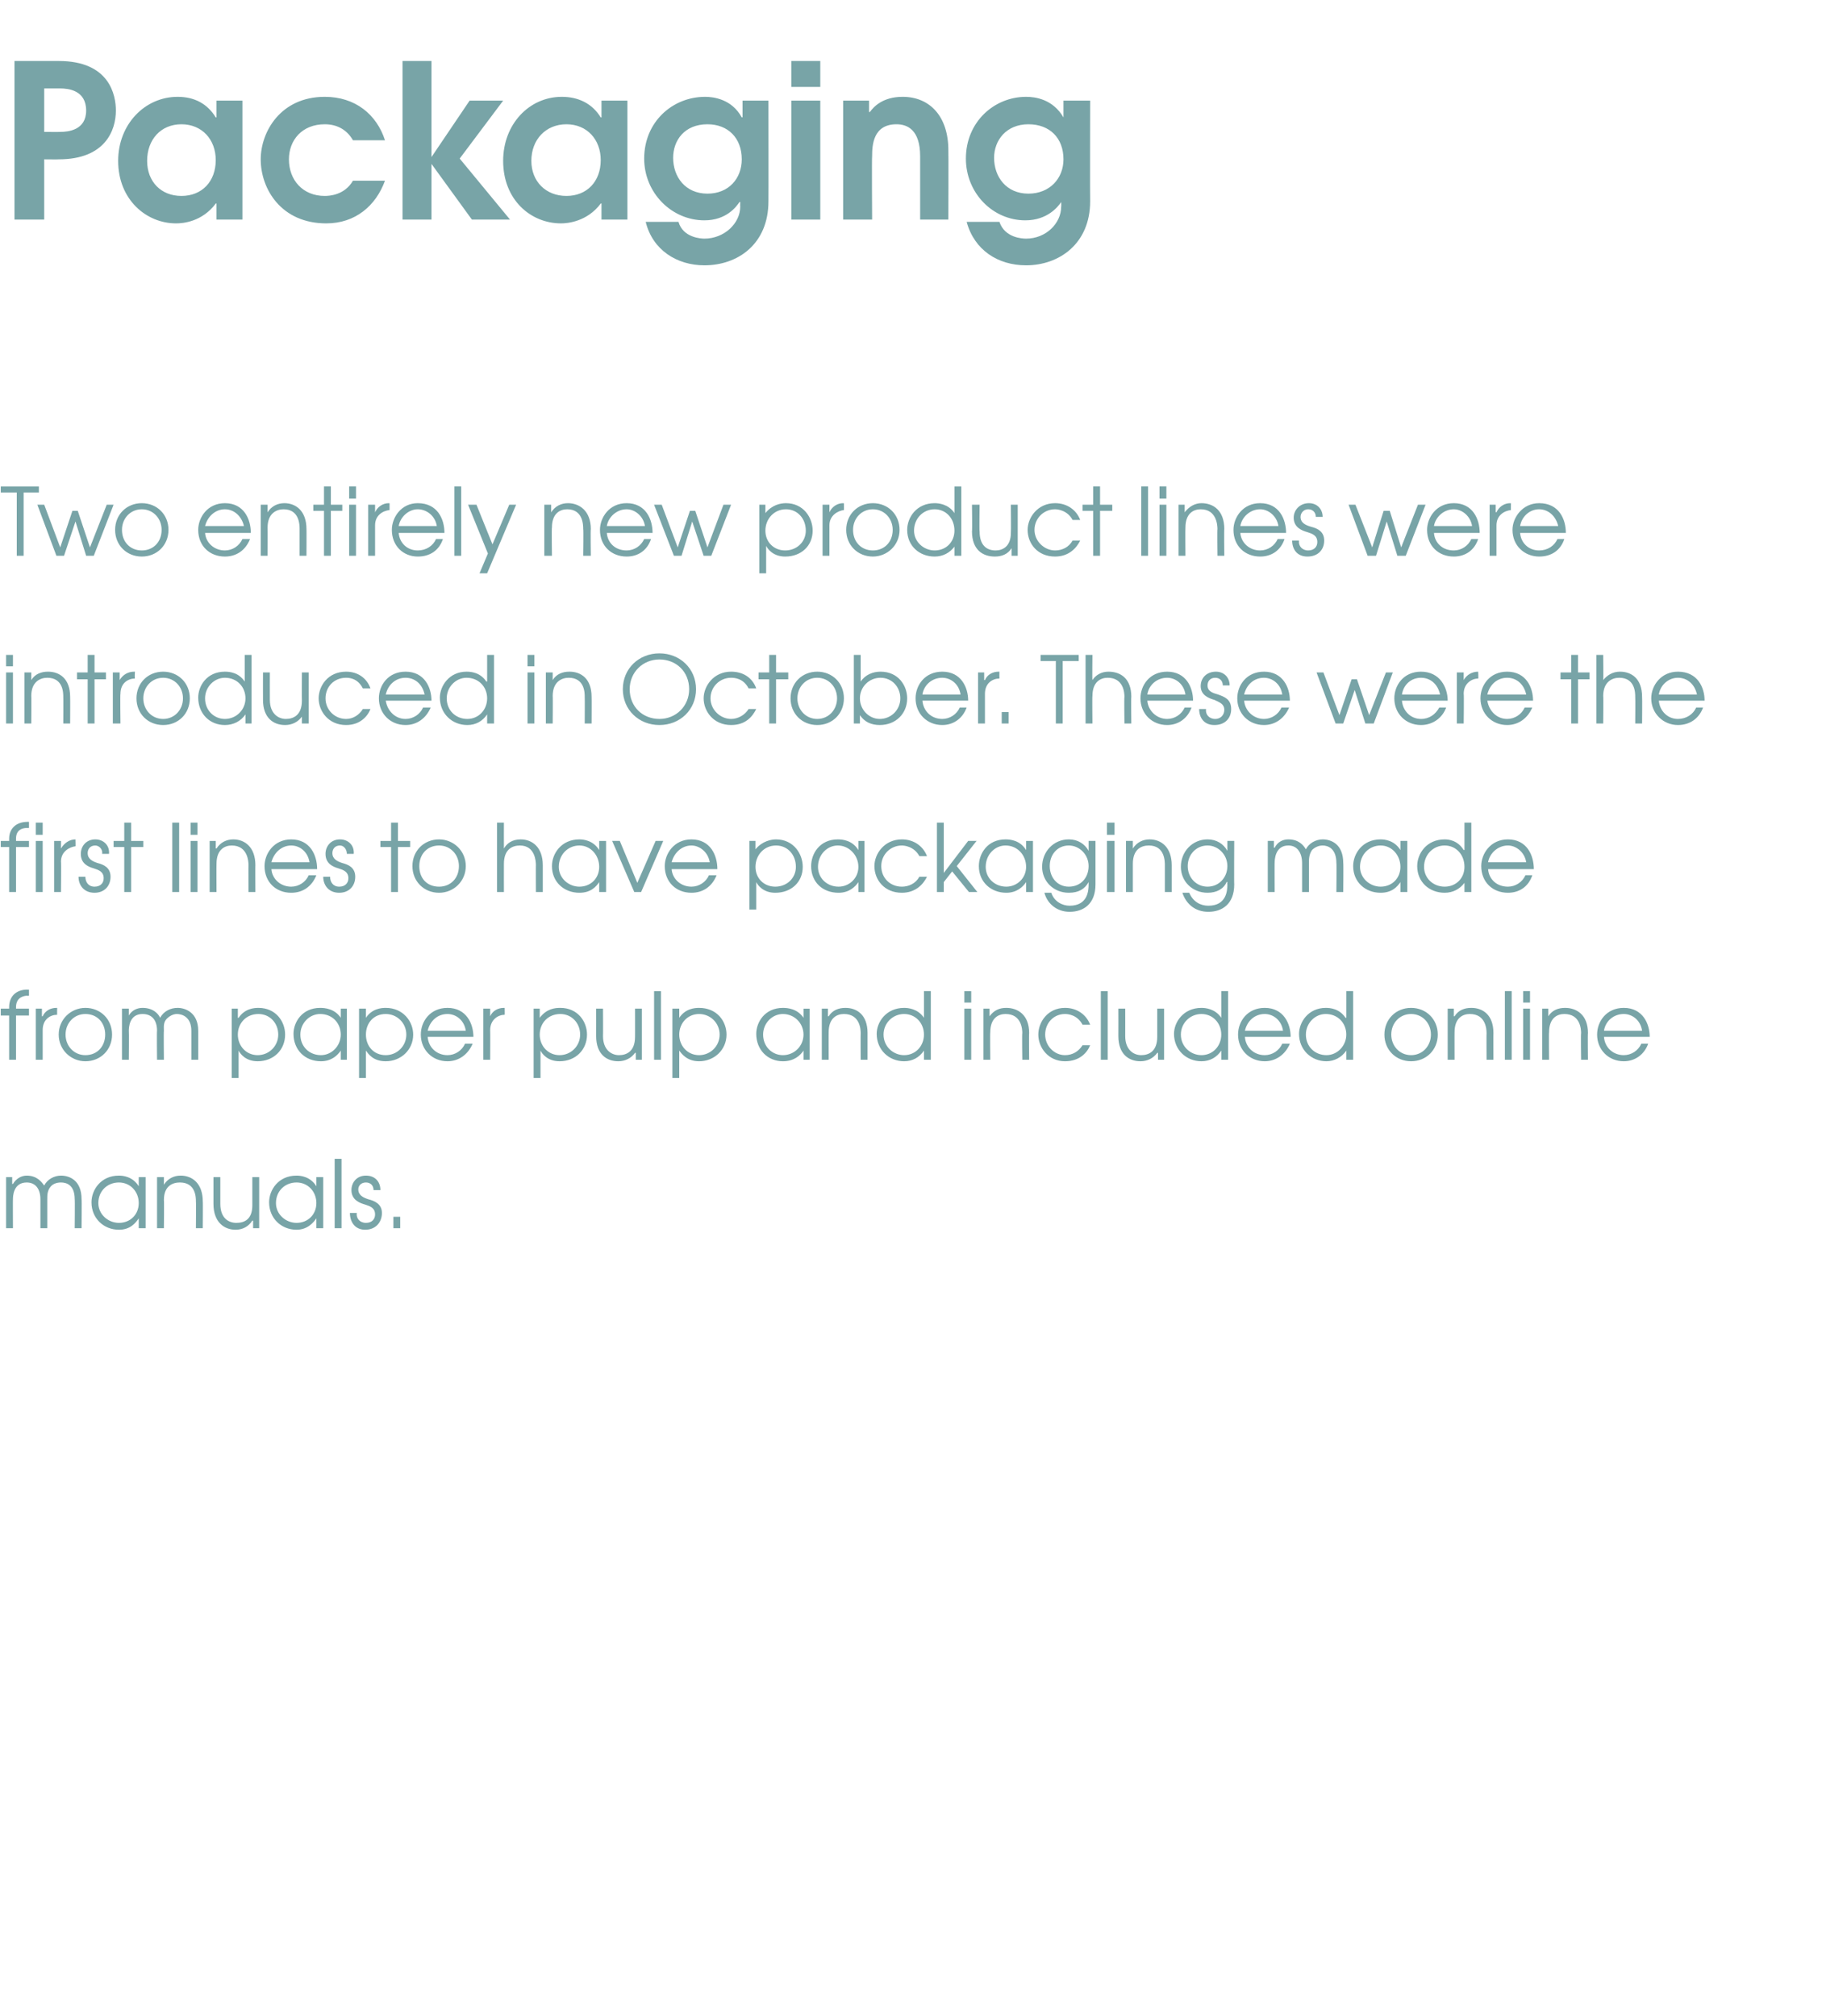 <?xml version="1.0" standalone="no"?><!DOCTYPE svg PUBLIC "-//W3C//DTD SVG 1.1//EN" "http://www.w3.org/Graphics/SVG/1.1/DTD/svg11.dtd"><svg xmlns="http://www.w3.org/2000/svg" version="1.1" width="239px" height="264.4px" viewBox="0 -8 239 264.4" style="top:-8px"><desc>Packaging Two entirely new product lines were introduced in October These were the first lines to have packaging ma</desc><defs/><g id="Polygon11641"><path d="m.8 146.4h.8v.9s.05-.04.1 0c.4-.7 1.1-1.1 1.8-1.1c1.4 0 2 .9 2.3 1.3c.4-.8 1.3-1.3 2.2-1.3c1.1 0 2.7.6 2.7 3.1c.04-.03 0 3.8 0 3.8h-.9s.04-3.84 0-3.8c0-1.9-1.1-2.2-1.8-2.2c-.6 0-1.1.2-1.4.6c-.4.5-.4 1.1-.4 1.6v3.8h-.9v-3.8c0-1.3-.6-2.2-1.8-2.2c-1.8 0-1.8 1.9-1.8 2.2c-.02-.04 0 3.8 0 3.8h-.9v-6.7zm18.3 6.7h-.9v-1.3s.01.05 0 0c-.4.6-1.1 1.5-2.6 1.5c-2 0-3.6-1.5-3.6-3.6c0-1.6 1.2-3.5 3.6-3.5c.5 0 1.8.1 2.6 1.4c.01-.04 0 0 0 0v-1.2h.9v6.7zm-6.2-3.3c0 1.5 1.3 2.6 2.7 2.6c1.5 0 2.6-1.1 2.6-2.6c0-1.5-1.1-2.7-2.6-2.7c-1.5 0-2.7 1.1-2.7 2.7zm7.7-3.4h.9v1s.01-.04 0 0c.5-.8 1.3-1.2 2.2-1.2c1.5 0 2.9 1 2.9 3.4c.03-.03 0 3.5 0 3.5h-.9s.03-3.53 0-3.5c0-.5 0-2.5-2.1-2.5c-.9 0-2.1.4-2.1 2.3c.04.02 0 3.7 0 3.7h-.9v-6.7zm13.4 6.7h-.8v-1s-.07.03-.1 0c-.5.8-1.3 1.2-2.2 1.2c-1.5 0-2.9-1-2.9-3.4v-3.5h.9v3.5c0 1.9 1.1 2.5 2.1 2.5c1 0 2.1-.4 2.1-2.3v-3.7h.9v6.7zm8.4 0h-.9v-1.3s0 .05 0 0c-.4.6-1.2 1.5-2.6 1.5c-2 0-3.6-1.5-3.6-3.6c0-1.6 1.2-3.5 3.6-3.5c.5 0 1.8.1 2.6 1.4c0-.04 0 0 0 0v-1.2h.9v6.7zm-6.2-3.3c0 1.5 1.3 2.6 2.7 2.6c1.5 0 2.6-1.1 2.6-2.6c0-1.5-1.1-2.7-2.6-2.7c-1.5 0-2.7 1.1-2.7 2.7zm7.7-5.8h.9v9.1h-.9V144zm2.9 7.1c-.1.7.4 1.3 1.2 1.3c.8 0 1.2-.5 1.2-1.1c0-.9-.7-1.1-1.3-1.3c-.7-.2-1.8-.6-1.8-1.9c0-1 .7-1.9 1.9-1.9c1.2 0 1.9.8 1.9 1.9h-.9c0-.6-.4-1-1-1c-.6 0-1 .4-1 .9c0 .8.7 1.1 1.3 1.3c.8.2 1.8.6 1.8 1.8c0 1.2-.8 2.2-2.2 2.2c-1.4 0-2-1.1-2-2.2h.9zm4.8.5h.9v1.5h-.9v-1.5z" stroke="none" fill="#78a4a7"/></g><g id="Polygon11640"><path d="m1.2 125.2H.1v-.9h1.1v-.2c0-1.4.9-2.3 2.4-2.3c-.02.03.2 0 .2 0v.8s-.22.05-.2 0c-.3 0-1.5.1-1.5 1.5v.2h1.7v.9H2.1v5.8h-.9v-5.8zm3.5-.9h.8v1h.1c.3-.7 1-1.1 1.8-1.1h.1s-.02.9 0 .9c-.9 0-1.9.6-1.9 2v3.9h-.9v-6.7zm10 3.4c0 2-1.5 3.5-3.5 3.5c-1.9 0-3.5-1.5-3.5-3.5c0-2 1.6-3.5 3.5-3.5c2 0 3.5 1.5 3.5 3.5zm-6.1 0c0 1.5 1.1 2.7 2.6 2.7c1.6 0 2.6-1.2 2.6-2.7c0-1.5-1-2.7-2.6-2.7c-1.5 0-2.6 1.2-2.6 2.7zm7.4-3.4h.9v.9s.01.01 0 0c.4-.7 1.1-1 1.8-1c1.4 0 2.1.8 2.3 1.3c.5-.9 1.4-1.3 2.3-1.3c1 0 2.7.6 2.7 3v3.8h-.9v-3.8c0-1.8-1.2-2.2-1.9-2.2c-.5 0-1 .3-1.3.6c-.5.5-.4 1.1-.4 1.6c-.04.01 0 3.8 0 3.8h-.9s-.04-3.79 0-3.8c0-1.3-.6-2.2-1.9-2.2c-1.8 0-1.8 1.9-1.8 2.2c.03.01 0 3.8 0 3.8h-.9v-6.7zm14.4 0h.8v1.2h.1c.8-1.2 2-1.3 2.6-1.3c2.3 0 3.5 1.8 3.5 3.5c0 2-1.5 3.5-3.6 3.5c-1.6 0-2.3-1-2.5-1.4c0-.01 0 0 0 0v3.6h-.9v-9.1zm.8 3.4c0 1.5 1.1 2.7 2.6 2.7c1.5 0 2.7-1.2 2.7-2.7c0-1.5-1.1-2.7-2.6-2.7c-1.6 0-2.7 1.2-2.7 2.7zm14.3 3.3h-.8v-1.2s-.03-.01 0 0c-.4.6-1.2 1.4-2.6 1.4c-2.1 0-3.6-1.5-3.6-3.6c0-1.5 1.1-3.4 3.5-3.4c.6 0 1.9.1 2.7 1.3c-.03.01 0 0 0 0v-1.2h.8v6.7zm-6.1-3.3c0 1.6 1.2 2.7 2.7 2.7c1.4 0 2.6-1.2 2.6-2.7c0-1.5-1.1-2.7-2.7-2.7c-1.4 0-2.6 1.2-2.6 2.7zm7.7-3.4h.9v1.2s-.03-.01 0 0c.8-1.2 2-1.3 2.6-1.3c2.3 0 3.6 1.8 3.6 3.5c0 2-1.6 3.5-3.6 3.5c-1.7 0-2.3-1-2.6-1.4c.02-.01 0 0 0 0v3.6h-.9v-9.1zm.9 3.4c0 1.5 1 2.7 2.6 2.7c1.5 0 2.7-1.2 2.7-2.7c0-1.5-1.2-2.7-2.7-2.7c-1.6 0-2.6 1.2-2.6 2.7zm8.1.3c.1 1.4 1.2 2.4 2.6 2.4c1 0 1.9-.6 2.3-1.5h1c-.6 1.4-1.8 2.3-3.3 2.3c-2 0-3.5-1.5-3.5-3.5c0-1.7 1.2-3.5 3.5-3.5c2.5 0 3.4 2.1 3.4 3.8h-6zm5-.8c-.2-1.4-1.3-2.2-2.4-2.2c-1.3 0-2.3.9-2.6 2.2h5zm2.3-2.9h.9v1s-.01.01 0 0c.3-.7 1-1.1 1.8-1.1h.1s.02.9 0 .9c-.8 0-1.9.6-1.9 2c.02-.03 0 3.9 0 3.9h-.9v-6.7zm6.6 0h.8v1.2s.04-.01 0 0c.9-1.2 2-1.3 2.7-1.3c2.3 0 3.5 1.8 3.5 3.5c0 2-1.5 3.5-3.6 3.5c-1.6 0-2.3-1-2.5-1.4c-.02-.01 0 0 0 0v3.6h-.9v-9.1zm.8 3.4c0 1.5 1.1 2.7 2.6 2.7c1.5 0 2.7-1.2 2.7-2.7c0-1.5-1.1-2.7-2.6-2.7c-1.6 0-2.7 1.2-2.7 2.7zm13.4 3.3h-.8v-.9s-.07-.02-.1 0c-.5.7-1.3 1.1-2.2 1.1c-1.5 0-2.9-.9-2.9-3.3c.01-.03 0-3.6 0-3.6h.9s.02 3.57 0 3.6c0 1.8 1.1 2.5 2.1 2.5c1 0 2.1-.5 2.1-2.4c.01.02 0-3.7 0-3.7h.9v6.7zm1.6-9h.9v9h-.9v-9zm2.4 2.3h.9v1.2s-.01-.01 0 0c.8-1.2 2-1.3 2.6-1.3c2.4 0 3.6 1.8 3.6 3.5c0 2-1.6 3.5-3.6 3.5c-1.6 0-2.3-1-2.6-1.4c.04-.01 0 0 0 0v3.6h-.9v-9.1zm.9 3.4c0 1.5 1.1 2.7 2.6 2.7c1.5 0 2.7-1.2 2.7-2.7c0-1.5-1.2-2.7-2.7-2.7c-1.5 0-2.6 1.2-2.6 2.7zm17.1 3.3h-.8v-1.2s-.04-.01 0 0c-.4.6-1.2 1.4-2.7 1.4c-2 0-3.5-1.5-3.5-3.6c0-1.5 1.1-3.4 3.5-3.4c.6 0 1.9.1 2.7 1.3c-.04.01 0 0 0 0v-1.2h.8v6.7zm-6.1-3.3c0 1.6 1.2 2.7 2.6 2.7c1.5 0 2.7-1.2 2.7-2.7c0-1.5-1.2-2.7-2.7-2.7c-1.4 0-2.6 1.2-2.6 2.7zm7.7-3.4h.8v1h.1c.5-.8 1.3-1.1 2.2-1.1c1.5 0 2.9.9 2.9 3.3v3.5h-.9s-.02-3.49 0-3.5c0-.5-.1-2.5-2.2-2.5c-.9 0-2 .5-2 2.4c-.01-.03 0 3.6 0 3.6h-.9v-6.7zm14.3 6.7h-.9v-1.2s.03.02 0 0c-.6.9-1.5 1.4-2.6 1.4c-2 0-3.6-1.5-3.6-3.6c0-1.5 1.2-3.4 3.6-3.4c.5 0 1.8.1 2.6 1.3c-.02 0 0 0 0 0V122h.9v9zm-6.2-3.3c0 1.6 1.3 2.7 2.7 2.7c1.5 0 2.6-1.2 2.6-2.7c0-1.5-1.1-2.7-2.6-2.7c-1.5 0-2.7 1.2-2.7 2.7zm10.6-3.4h.9v6.7h-.9v-6.7zm0-2.3h.9v1.5h-.9V122zm2.5 2.3h.8v1s.04.01 0 0c.6-.8 1.3-1.1 2.2-1.1c1.5 0 3 .9 3 3.3c-.04.01 0 3.5 0 3.5h-.9s-.05-3.49 0-3.5c0-.5-.1-2.5-2.2-2.5c-.9 0-2 .5-2 2.4c-.04-.03 0 3.6 0 3.6h-.9v-6.7zm14 4.8c-.4 1-1.4 2.1-3.3 2.1c-2.2 0-3.5-1.8-3.5-3.5c0-1.6 1.2-3.5 3.5-3.5c1.6 0 2.8.9 3.3 2.2h-1c-.7-1.3-1.9-1.4-2.3-1.4c-1.5 0-2.6 1.2-2.6 2.7c0 1.5 1.2 2.7 2.6 2.7c1 0 1.8-.5 2.3-1.3h1zm1.4-7.1h.9v9h-.9v-9zm8.3 9h-.8v-.9s-.07-.02-.1 0c-.5.7-1.3 1.1-2.2 1.1c-1.5 0-2.9-.9-2.9-3.3c.01-.03 0-3.6 0-3.6h.9s.01 3.57 0 3.6c0 1.8 1.1 2.5 2.1 2.5c1 0 2.1-.5 2.1-2.4v-3.7h.9v6.7zm8.4 0h-.9v-1.2s.02.02 0 0c-.6.9-1.5 1.4-2.6 1.4c-2 0-3.6-1.5-3.6-3.6c0-1.5 1.2-3.4 3.6-3.4c.5 0 1.8.1 2.6 1.3c-.03 0 0 0 0 0V122h.9v9zm-6.2-3.3c0 1.6 1.3 2.7 2.7 2.7c1.5 0 2.6-1.2 2.6-2.7c0-1.5-1.1-2.7-2.6-2.7c-1.5 0-2.7 1.2-2.7 2.7zm8.4.3c.1 1.4 1.2 2.4 2.6 2.4c1 0 1.9-.6 2.3-1.5h1c-.6 1.4-1.8 2.3-3.3 2.3c-2 0-3.5-1.5-3.5-3.5c0-1.7 1.2-3.5 3.5-3.5c2.5 0 3.4 2.1 3.4 3.8h-6zm5-.8c-.2-1.4-1.3-2.2-2.4-2.2c-1.3 0-2.3.9-2.6 2.2h5zm9.2 3.8h-.9v-1.2s-.02.02 0 0c-.6.9-1.6 1.4-2.6 1.4c-2 0-3.6-1.5-3.6-3.6c0-1.5 1.2-3.4 3.5-3.4c.6 0 1.8.1 2.6 1.3h.1V122h.9v9zm-6.2-3.3c0 1.6 1.2 2.7 2.7 2.7c1.4 0 2.6-1.2 2.6-2.7c0-1.5-1.1-2.7-2.7-2.7c-1.4 0-2.6 1.2-2.6 2.7zm17.3 0c0 2-1.5 3.5-3.5 3.5c-2 0-3.5-1.5-3.5-3.5c0-2 1.5-3.5 3.5-3.5c2 0 3.5 1.5 3.5 3.5zm-6.1 0c0 1.5 1.1 2.7 2.6 2.7c1.5 0 2.6-1.2 2.6-2.7c0-1.5-1.1-2.7-2.6-2.7c-1.5 0-2.6 1.2-2.6 2.7zm7.4-3.4h.8v1h.1c.5-.8 1.3-1.1 2.2-1.1c1.5 0 2.9.9 2.9 3.3c-.02.01 0 3.5 0 3.5h-.9s-.02-3.49 0-3.5c0-.5-.1-2.5-2.2-2.5c-.9 0-2 .5-2 2.4c-.01-.03 0 3.6 0 3.6h-.9v-6.7zm7.5-2.3h.9v9h-.9v-9zm2.4 2.3h.9v6.7h-.9v-6.7zm0-2.3h.9v1.5h-.9V122zm2.5 2.3h.8v1s.03.01 0 0c.5-.8 1.3-1.1 2.2-1.1c1.5 0 3 .9 3 3.3c-.04.01 0 3.5 0 3.5h-.9s-.05-3.49 0-3.5c0-.5-.1-2.5-2.2-2.5c-.9 0-2 .5-2 2.4c-.04-.03 0 3.6 0 3.6h-.9v-6.7zm8.1 3.7c.1 1.4 1.2 2.4 2.6 2.4c1 0 1.9-.6 2.3-1.5h.9c-.5 1.4-1.7 2.3-3.2 2.3c-2 0-3.5-1.5-3.5-3.5c0-1.7 1.2-3.5 3.5-3.5c2.5 0 3.4 2.1 3.4 3.8h-6zm5-.8c-.2-1.4-1.3-2.2-2.4-2.2c-1.3 0-2.4.9-2.6 2.2h5z" stroke="none" fill="#78a4a7"/></g><g id="Polygon11639"><path d="m1.2 103.1H.1v-.8h1.1v-.3c0-1.3.9-2.2 2.4-2.2c-.02-.02.2 0 .2 0v.8h-.2c-.3 0-1.5 0-1.5 1.4v.3h1.7v.8H2.1v5.9h-.9v-5.9zm3.5-.8h.9v6.7h-.9v-6.7zm0-2.4h.9v1.6h-.9v-1.6zm2.4 2.4h.9v1s.01-.04 0 0c.4-.7 1.1-1.2 1.9-1.2c-.04.04 0 0 0 0c0 0 .03.95 0 .9c-.8.1-1.9.7-1.9 2c.04.02 0 4 0 4h-.9v-6.7zm4.1 4.7c0 .7.4 1.3 1.2 1.3c.8 0 1.2-.5 1.2-1.1c0-.9-.7-1.1-1.3-1.3c-.7-.2-1.7-.6-1.7-1.9c0-1 .7-1.9 1.9-1.9c1.1 0 1.9.8 1.8 1.9h-.9c.1-.6-.4-1.1-.9-1.1c-.7 0-1 .5-1 1c0 .8.7 1.1 1.3 1.3c.8.2 1.7.6 1.7 1.8c0 1.2-.8 2.1-2.1 2.1c-1.4 0-2.1-1-2.1-2.1h.9zm5.1-3.9h-1.4v-.8h1.4v-2.4h.9v2.4h1.6v.8h-1.6v5.9h-.9v-5.9zm6.3-3.2h.9v9.1h-.9v-9.1zm2.4 2.4h.9v6.7h-.9v-6.7zm0-2.4h.9v1.6h-.9v-1.6zm2.5 2.4h.8v1s.06-.04.1 0c.5-.8 1.3-1.2 2.2-1.2c1.5 0 2.9 1 2.9 3.4c-.02-.04 0 3.5 0 3.5h-.9s-.02-3.54 0-3.5c0-.5-.1-2.6-2.2-2.6c-.9 0-2 .5-2 2.4c-.02.01 0 3.7 0 3.7h-.9v-6.7zm8.1 3.7c.1 1.3 1.2 2.3 2.6 2.3c1 0 1.9-.6 2.3-1.5h1c-.6 1.5-1.8 2.3-3.3 2.3c-2 0-3.5-1.4-3.5-3.5c0-1.6 1.2-3.5 3.5-3.5c2.5 0 3.4 2.1 3.4 3.9h-6zm5-.9c-.2-1.3-1.2-2.2-2.4-2.2c-1.3 0-2.3 1-2.6 2.2h5zm2.7 1.9c0 .7.4 1.3 1.2 1.3c.8 0 1.2-.5 1.2-1.1c0-.9-.7-1.1-1.3-1.3c-.7-.2-1.7-.6-1.7-1.9c0-1 .7-1.9 1.9-1.9c1.1 0 1.9.8 1.8 1.9h-.9c0-.6-.4-1.1-.9-1.1c-.7 0-1 .5-1 1c0 .8.7 1.1 1.3 1.3c.8.2 1.7.6 1.7 1.8c0 1.2-.8 2.1-2.1 2.1c-1.4 0-2.1-1-2.1-2.1h.9zm8-3.9h-1.4v-.8h1.4v-2.4h.9v2.4h1.6v.8h-1.6v5.9h-.9v-5.9zm9.8 2.5c0 2-1.6 3.5-3.5 3.5c-2 0-3.5-1.5-3.5-3.5c0-2 1.5-3.5 3.5-3.5c1.9 0 3.5 1.5 3.5 3.5zm-6.1 0c0 1.6 1 2.7 2.6 2.7c1.5 0 2.6-1.1 2.6-2.7c0-1.5-1.1-2.7-2.6-2.7c-1.6 0-2.6 1.2-2.6 2.7zm10.2-5.7h.9s-.01 3.36 0 3.4c.4-.7 1.1-1.2 2.2-1.2c1.5 0 2.9 1 2.9 3.4v3.5h-.9s-.02-3.54 0-3.5c0-.5-.1-2.6-2.1-2.6c-1 0-2.1.5-2.1 2.4c-.01.01 0 3.7 0 3.7h-.9v-9.1zm14.3 9.1h-.9v-1.3s0 .04 0 0c-.4.6-1.1 1.4-2.6 1.4c-2 0-3.6-1.4-3.6-3.5c0-1.6 1.2-3.5 3.6-3.5c.5 0 1.8.1 2.6 1.4c0-.05 0 0 0 0v-1.2h.9v6.7zm-6.2-3.3c0 1.5 1.3 2.6 2.7 2.6c1.5 0 2.6-1.1 2.6-2.6c0-1.5-1.1-2.8-2.6-2.8c-1.5 0-2.7 1.2-2.7 2.8zm7-3.4h1l2.3 5.5l2.4-5.5h1l-2.9 6.7h-.9l-2.9-6.7zm7.8 3.7c.1 1.3 1.2 2.3 2.6 2.3c1 0 1.9-.6 2.3-1.5h1c-.6 1.5-1.8 2.3-3.3 2.3c-2 0-3.5-1.4-3.5-3.5c0-1.6 1.2-3.5 3.5-3.5c2.5 0 3.4 2.1 3.4 3.9h-6zm5-.9c-.2-1.3-1.3-2.2-2.4-2.2c-1.3 0-2.3 1-2.6 2.2h5zm5.2-2.8h.8v1.1s.05.04 0 0c.9-1.1 2.1-1.3 2.7-1.3c2.3 0 3.5 1.9 3.5 3.6c0 2-1.5 3.4-3.6 3.4c-1.6 0-2.3-1-2.5-1.4c0 .04 0 0 0 0v3.6h-.9v-9zm.8 3.4c0 1.5 1.1 2.6 2.6 2.6c1.5 0 2.7-1.1 2.7-2.6c0-1.6-1.1-2.8-2.6-2.8c-1.6 0-2.7 1.3-2.7 2.8zm14.3 3.3h-.8v-1.3s-.04.04 0 0c-.4.6-1.2 1.4-2.6 1.4c-2.1 0-3.6-1.4-3.6-3.5c0-1.6 1.1-3.5 3.5-3.5c.6 0 1.9.1 2.7 1.4c-.04-.05 0 0 0 0v-1.2h.8v6.7zm-6.1-3.3c0 1.5 1.2 2.6 2.7 2.6c1.4 0 2.6-1.1 2.6-2.6c0-1.5-1.2-2.8-2.7-2.8c-1.4 0-2.6 1.2-2.6 2.8zm14.3 1.3c-.5 1-1.5 2.1-3.3 2.1c-2.3 0-3.6-1.7-3.6-3.5c0-1.6 1.3-3.5 3.6-3.5c1.6 0 2.8.9 3.3 2.2h-1c-.7-1.3-2-1.4-2.3-1.4c-1.5 0-2.7 1.2-2.7 2.7c0 1.6 1.2 2.7 2.7 2.7c.9 0 1.8-.4 2.3-1.3h1zm1.3-7.1h.9v6.6l3.2-4.2h1.1l-2.6 3.3l2.7 3.4h-1.1l-2.2-2.7l-1.1 1.4v1.3h-.9v-9.1zm12.6 9.1h-.9v-1.3s-.02.04 0 0c-.4.6-1.2 1.4-2.6 1.4c-2 0-3.6-1.4-3.6-3.5c0-1.6 1.1-3.5 3.5-3.5c.6 0 1.9.1 2.7 1.4c-.02-.05 0 0 0 0v-1.2h.9v6.7zm-6.2-3.3c0 1.5 1.2 2.6 2.7 2.6c1.4 0 2.6-1.1 2.6-2.6c0-1.5-1.1-2.8-2.7-2.8c-1.4 0-2.6 1.2-2.6 2.8zm14.4 2.3c0 2.6-1.6 3.6-3.4 3.6c-1.6 0-2.9-1-3.3-2.5h.9c.4 1.2 1.5 1.7 2.4 1.7c2.4 0 2.5-2 2.5-2.8v-.3s-.03-.03 0 0c-.5.9-1.3 1.4-2.6 1.4c-2 0-3.5-1.5-3.5-3.4c0-2 1.5-3.6 3.5-3.6c1.2 0 2.1.6 2.6 1.5c.02-.01 0 0 0 0v-1.3h.9v5.7zm-6-2.4c0 1.5 1 2.7 2.5 2.7c1.6 0 2.6-1.2 2.6-2.7c0-1.5-1.2-2.7-2.6-2.7c-1.5 0-2.5 1.2-2.5 2.7zm7.5-3.3h1v6.7h-1v-6.7zm0-2.4h1v1.6h-1v-1.6zm2.5 2.4h.9v1s-.02-.04 0 0c.5-.8 1.3-1.2 2.2-1.2c1.5 0 2.9 1 2.9 3.4v3.5h-.9v-3.5c0-.5 0-2.6-2.1-2.6c-1 0-2.1.5-2.1 2.4v3.7h-.9v-6.7zm14.2 5.7c0 2.6-1.6 3.6-3.4 3.6c-1.7 0-2.9-1-3.4-2.5h.9c.5 1.2 1.5 1.7 2.5 1.7c2.4 0 2.5-2 2.5-2.8c-.03.04 0-.3 0-.3c0 0-.06-.03-.1 0c-.4.9-1.3 1.4-2.5 1.4c-2 0-3.5-1.5-3.5-3.4c0-2 1.5-3.6 3.5-3.6c1.2 0 2.1.6 2.6 1.5c-.01-.01 0 0 0 0v-1.3h.9s-.03 5.74 0 5.7zm-6.1-2.4c0 1.5 1.1 2.7 2.6 2.7c1.5 0 2.6-1.2 2.6-2.7c0-1.5-1.2-2.7-2.6-2.7c-1.5 0-2.6 1.2-2.6 2.7zm10.5-3.3h.8v.9s.05-.04.1 0c.4-.8 1.1-1.1 1.8-1.1c1.4 0 2 .8 2.3 1.3c.4-.8 1.3-1.3 2.2-1.3c1.1 0 2.7.6 2.7 3.1c.04-.03 0 3.8 0 3.8h-.9s.04-3.85 0-3.8c0-1.9-1.1-2.3-1.8-2.3c-.6 0-1.1.3-1.4.6c-.4.6-.4 1.2-.4 1.7v3.8h-.9v-3.8c0-1.3-.6-2.3-1.8-2.3c-1.8 0-1.8 2-1.8 2.3c-.02-.05 0 3.8 0 3.8h-.9v-6.7zm18.3 6.7h-.9v-1.3s.01.04 0 0c-.4.6-1.1 1.4-2.6 1.4c-2 0-3.6-1.4-3.6-3.5c0-1.6 1.2-3.5 3.6-3.5c.5 0 1.8.1 2.6 1.4c.01-.05 0 0 0 0v-1.2h.9v6.7zm-6.2-3.3c0 1.5 1.3 2.6 2.7 2.6c1.5 0 2.6-1.1 2.6-2.6c0-1.5-1.1-2.8-2.6-2.8c-1.5 0-2.7 1.2-2.7 2.8zM193 109h-.9v-1.2s0-.03 0 0c-.6.8-1.5 1.3-2.6 1.3c-2 0-3.6-1.4-3.6-3.5c0-1.6 1.2-3.5 3.6-3.5c.5 0 1.7.1 2.5 1.4c.05-.05.1 0 .1 0v-3.6h.9v9.1zm-6.2-3.3c0 1.5 1.2 2.6 2.7 2.6c1.5 0 2.6-1.1 2.6-2.6c0-1.6-1.1-2.8-2.6-2.8c-1.5 0-2.7 1.2-2.7 2.8zm8.4.3c.1 1.3 1.1 2.3 2.6 2.3c1 0 1.9-.6 2.3-1.5h.9c-.5 1.5-1.7 2.3-3.2 2.3c-2 0-3.5-1.4-3.5-3.5c0-1.6 1.2-3.5 3.5-3.5c2.5 0 3.4 2.1 3.4 3.9h-6zm5-.9c-.2-1.3-1.3-2.2-2.4-2.2c-1.3 0-2.4 1-2.6 2.2h5z" stroke="none" fill="#78a4a7"/></g><g id="Polygon11638"><path d="m.8 80.2h.9v6.7h-.9v-6.7zm0-2.3h.9v1.5h-.9v-1.5zm2.4 2.3h.9v1c.5-.8 1.3-1.1 2.2-1.1c1.5 0 2.9.9 2.9 3.3c.02.01 0 3.5 0 3.5h-.9s.02-3.49 0-3.5c0-.5 0-2.5-2.1-2.5c-.9 0-2.1.5-2.1 2.4c.03-.04 0 3.6 0 3.6h-.9v-6.7zm8.3.9h-1.4v-.9h1.4v-2.3h.9v2.3h1.5v.9h-1.5v5.8h-.9v-5.8zm3.3-.9h.9v1s.03 0 0 0c.4-.7 1.1-1.1 1.9-1.1h.1s-.05.9 0 .9c-.9 0-1.9.6-1.9 2c-.05-.03 0 3.9 0 3.9h-1v-6.7zm10.1 3.4c0 2-1.5 3.5-3.5 3.5c-2 0-3.5-1.5-3.5-3.5c0-2 1.5-3.5 3.5-3.5c2 0 3.5 1.5 3.5 3.5zm-6.1 0c0 1.5 1.1 2.7 2.6 2.7c1.5 0 2.6-1.2 2.6-2.7c0-1.5-1.1-2.7-2.6-2.7c-1.5 0-2.6 1.2-2.6 2.7zM33 86.9h-.8v-1.2s-.04.01 0 0c-.6.9-1.6 1.4-2.7 1.4c-2 0-3.5-1.5-3.5-3.6c0-1.5 1.1-3.4 3.5-3.4c.6 0 1.8.1 2.6 1.3c.01 0 0 0 0 0v-3.5h.9v9zm-6.1-3.3c0 1.6 1.2 2.7 2.6 2.7c1.5 0 2.7-1.2 2.7-2.7c0-1.5-1.1-2.7-2.7-2.7c-1.4 0-2.6 1.2-2.6 2.7zm13.6 3.3h-.9v-.9s.01-.03 0 0c-.5.7-1.3 1.1-2.2 1.1c-1.5 0-2.9-.9-2.9-3.3c-.01-.03 0-3.6 0-3.6h.9s-.01 3.57 0 3.6c0 1.8 1.1 2.5 2.1 2.5c1 0 2.1-.5 2.1-2.4c-.02.01 0-3.7 0-3.7h.9v6.7zm8.1-1.9c-.4 1-1.4 2.1-3.2 2.1c-2.3 0-3.6-1.8-3.6-3.5c0-1.6 1.2-3.5 3.6-3.5c1.5 0 2.7.8 3.2 2.2h-1c-.7-1.4-1.9-1.4-2.2-1.4c-1.6 0-2.7 1.2-2.7 2.7c0 1.5 1.2 2.7 2.7 2.7c.9 0 1.7-.5 2.2-1.3h1zm2-1.1c.2 1.3 1.2 2.4 2.6 2.4c1 0 1.9-.6 2.3-1.5h1c-.6 1.4-1.8 2.3-3.3 2.3c-2 0-3.5-1.5-3.5-3.5c0-1.7 1.2-3.5 3.5-3.5c2.5 0 3.4 2.1 3.4 3.8h-6zm5.1-.8c-.3-1.4-1.3-2.2-2.5-2.2c-1.3 0-2.3.9-2.6 2.2h5.1zm9.1 3.8h-.9v-1.2s-.01.01 0 0c-.6.9-1.5 1.4-2.6 1.4c-2 0-3.6-1.5-3.6-3.6c0-1.5 1.2-3.4 3.5-3.4c.6 0 1.8.1 2.6 1.3h.1v-3.5h.9v9zm-6.2-3.3c0 1.6 1.2 2.7 2.7 2.7c1.5 0 2.6-1.2 2.6-2.7c0-1.5-1.1-2.7-2.7-2.7c-1.4 0-2.6 1.2-2.6 2.7zm10.6-3.4h.9v6.7h-.9v-6.7zm0-2.3h.9v1.5h-.9v-1.5zm2.4 2.3h.9v1c.5-.8 1.3-1.1 2.2-1.1c1.5 0 2.9.9 2.9 3.3c.02.01 0 3.5 0 3.5h-.9s.02-3.49 0-3.5c0-.5 0-2.5-2.1-2.5c-.9 0-2.1.5-2.1 2.4c.03-.04 0 3.6 0 3.6h-.9v-6.7zm19.7 2.2c0 2.7-2.1 4.7-4.8 4.7c-2.7 0-4.8-2-4.8-4.7c0-2.7 2.1-4.7 4.8-4.7c2.7 0 4.8 2 4.8 4.7zm-.9 0c0-2.3-1.7-3.9-3.9-3.9c-2.2 0-3.9 1.7-3.9 3.9c0 2.3 1.7 3.9 3.9 3.9c2.2 0 3.9-1.7 3.9-3.9zm8.8 2.6c-.5 1-1.4 2.1-3.3 2.1c-2.3 0-3.6-1.8-3.6-3.5c0-1.6 1.3-3.5 3.6-3.5c1.6 0 2.8.8 3.3 2.2h-1c-.7-1.4-2-1.4-2.3-1.4c-1.5 0-2.7 1.2-2.7 2.7c0 1.5 1.3 2.7 2.7 2.7c.9 0 1.8-.5 2.3-1.3h1zm1.7-3.9h-1.4v-.9h1.4v-2.3h.9v2.3h1.6v.9h-1.6v5.8h-.9v-5.8zm9.8 2.5c0 2-1.5 3.5-3.5 3.5c-2 0-3.5-1.5-3.5-3.5c0-2 1.5-3.5 3.5-3.5c2 0 3.5 1.5 3.5 3.5zm-6.1 0c0 1.5 1.1 2.7 2.6 2.7c1.5 0 2.6-1.2 2.6-2.7c0-1.5-1.1-2.7-2.6-2.7c-1.5 0-2.6 1.2-2.6 2.7zm8.3-5.7v3.5s-.01-.01 0 0c.6-.9 1.6-1.3 2.6-1.3c2.4 0 3.5 1.9 3.5 3.5c0 2-1.5 3.5-3.6 3.5c-1.1 0-2-.4-2.6-1.3c.04-.01 0 0 0 0v1.1h-.8v-9h.9zm-.1 5.7c0 1.5 1.2 2.7 2.6 2.7c1.5 0 2.7-1.2 2.7-2.7c0-1.5-1.1-2.7-2.6-2.7c-1.5 0-2.7 1.2-2.7 2.7zm8.2.3c.1 1.3 1.1 2.4 2.6 2.4c1 0 1.9-.6 2.3-1.5h.9c-.5 1.4-1.7 2.3-3.2 2.3c-2 0-3.5-1.5-3.5-3.5c0-1.7 1.2-3.5 3.5-3.5c2.5 0 3.4 2.1 3.4 3.8h-6zm5-.8c-.2-1.4-1.3-2.2-2.4-2.2c-1.3 0-2.4.9-2.6 2.2h5zm2.3-2.9h.8v1h.1c.3-.7 1-1.1 1.8-1.1h.1s-.01.9 0 .9c-.9 0-1.9.6-1.9 2v3.9h-.9v-6.7zm3.1 5.2h.9v1.5h-.9v-1.5zm7.1-6.7h-2v-.8h5v.8h-2.1v8.2h-.9v-8.2zm3.9-.8h.9s-.04 3.3 0 3.3c.4-.6 1.1-1.1 2.1-1.1c1.6 0 3 .9 3 3.3c-.04.01 0 3.5 0 3.5h-.9s-.05-3.49 0-3.5c0-.5-.1-2.5-2.2-2.5c-.9 0-2 .5-2 2.4c-.04-.04 0 3.6 0 3.6h-.9v-9zm8.1 6c.1 1.3 1.2 2.4 2.6 2.4c1 0 1.9-.6 2.3-1.5h.9c-.5 1.4-1.7 2.3-3.2 2.3c-2 0-3.5-1.5-3.5-3.5c0-1.7 1.2-3.5 3.5-3.5c2.5 0 3.4 2.1 3.4 3.8h-6zm5-.8c-.2-1.4-1.3-2.2-2.4-2.2c-1.3 0-2.4.9-2.6 2.2h5zm2.7 1.9c-.1.7.4 1.3 1.2 1.3c.8 0 1.2-.6 1.2-1.2c0-.8-.7-1-1.3-1.3c-.7-.2-1.8-.6-1.8-1.8c0-1.1.8-1.9 2-1.9c1.1 0 1.8.8 1.8 1.8h-.9c0-.6-.4-1-1-1c-.6 0-1 .4-1 1c0 .8.7 1 1.4 1.2c.8.3 1.7.6 1.7 1.9c0 1.2-.8 2.1-2.2 2.1c-1.4 0-2-1-2-2.1h.9zm5-1.1c.1 1.3 1.2 2.4 2.6 2.4c1 0 1.9-.6 2.3-1.5h1c-.6 1.4-1.8 2.3-3.3 2.3c-2 0-3.5-1.5-3.5-3.5c0-1.7 1.2-3.5 3.5-3.5c2.5 0 3.4 2.1 3.4 3.8h-6zm5-.8c-.2-1.4-1.3-2.2-2.4-2.2c-1.3 0-2.3.9-2.6 2.2h5zm4.5-2.9h.9l2.1 5.6l1.6-4.7h.7l1.6 4.7l2.2-5.6h.9l-2.5 6.7h-1.1l-1.4-4.4l-1.5 4.4h-1l-2.5-6.7zm11.2 3.7c.1 1.3 1.1 2.4 2.5 2.4c1.1 0 1.9-.6 2.4-1.5h.9c-.5 1.4-1.8 2.3-3.3 2.3c-2 0-3.5-1.5-3.5-3.5c0-1.7 1.2-3.5 3.5-3.5c2.5 0 3.5 2.1 3.5 3.8h-6zm5-.8c-.3-1.4-1.3-2.2-2.5-2.2c-1.3 0-2.3.9-2.5 2.2h5zm2.2-2.9h.9v1s.02 0 0 0c.4-.7 1.1-1.1 1.9-1.1c-.03-.01 0 0 0 0c0 0 .05.9 0 .9c-.8 0-1.9.6-1.9 2c.05-.03 0 3.9 0 3.9h-.9v-6.7zm4 3.7c.2 1.3 1.2 2.4 2.6 2.4c1 0 1.9-.6 2.3-1.5h1c-.6 1.4-1.8 2.3-3.3 2.3c-2 0-3.5-1.5-3.5-3.5c0-1.7 1.2-3.5 3.5-3.5c2.5 0 3.4 2.1 3.4 3.8h-6zm5.1-.8c-.3-1.4-1.3-2.2-2.5-2.2c-1.3 0-2.3.9-2.6 2.2h5.1zm5.9-2h-1.4v-.9h1.4v-2.3h.9v2.3h1.5v.9H207v5.8h-.9v-5.8zm3.3-3.2h.9s.04 3.3 0 3.3c.5-.6 1.2-1.1 2.2-1.1c1.5 0 2.9.9 2.9 3.3c.03.01 0 3.5 0 3.5h-.9s.03-3.49 0-3.5c0-.5 0-2.5-2.1-2.5c-.9 0-2.1.5-2.1 2.4c.04-.04 0 3.6 0 3.6h-.9v-9zm8.2 6c.1 1.3 1.1 2.4 2.5 2.4c1.1 0 2-.6 2.4-1.5h.9c-.5 1.4-1.7 2.3-3.3 2.3c-1.9 0-3.5-1.5-3.5-3.5c0-1.7 1.3-3.5 3.5-3.5c2.6 0 3.5 2.1 3.5 3.8h-6zm5-.8c-.3-1.4-1.3-2.2-2.5-2.2c-1.2 0-2.3.9-2.5 2.2h5z" stroke="none" fill="#78a4a7"/></g><g id="Polygon11637"><path d="m2.2 56.6H.1v-.8h5v.8h-2v8.3h-.9v-8.3zm2.7 1.6h.9l2.1 5.6L9.5 59h.7l1.6 4.8l2.2-5.6h.9l-2.6 6.7h-1l-1.4-4.5l-1.5 4.5h-1l-2.5-6.7zm17.2 3.3c0 2-1.5 3.5-3.5 3.5c-2 0-3.5-1.5-3.5-3.5c0-2 1.5-3.5 3.5-3.5c2 0 3.5 1.5 3.5 3.5zm-6.1 0c0 1.6 1.1 2.7 2.6 2.7c1.5 0 2.6-1.1 2.6-2.7c0-1.5-1.1-2.7-2.6-2.7c-1.5 0-2.6 1.2-2.6 2.7zm10.9.4c.1 1.3 1.2 2.3 2.6 2.3c1 0 1.9-.6 2.3-1.5h1c-.6 1.5-1.8 2.3-3.3 2.3c-2 0-3.5-1.4-3.5-3.5c0-1.6 1.2-3.5 3.5-3.5c2.5 0 3.4 2.1 3.4 3.9h-6zM32 61c-.3-1.3-1.3-2.2-2.5-2.2c-1.3 0-2.3 1-2.6 2.2h5.1zm2.2-2.8h.9v1s0-.05 0 0c.5-.8 1.3-1.2 2.2-1.2c1.5 0 2.9 1 2.9 3.4c.02-.04 0 3.5 0 3.5h-.9v-3.5c0-.5 0-2.6-2.1-2.6c-.9 0-2.1.5-2.1 2.4c.02.01 0 3.7 0 3.7h-.9v-6.7zm8.3.8h-1.4v-.8h1.4v-2.4h.9v2.4h1.5v.8h-1.5v5.9h-.9V59zm3.3-.8h.9v6.7h-.9v-6.7zm0-2.4h.9v1.6h-.9v-1.6zm2.5 2.4h.9v1s-.02-.05 0 0c.3-.7 1-1.2 1.8-1.2c.03.04.1 0 .1 0v.9c-.9.1-1.9.7-1.9 2v4h-.9v-6.7zm4 3.7c.1 1.3 1.1 2.3 2.5 2.3c1.1 0 2-.6 2.4-1.5h.9c-.5 1.5-1.7 2.3-3.3 2.3c-1.9 0-3.4-1.4-3.4-3.5c0-1.6 1.2-3.5 3.4-3.5c2.6 0 3.5 2.1 3.5 3.9h-6zm5-.9c-.2-1.3-1.3-2.2-2.5-2.2c-1.2 0-2.3 1-2.5 2.2h5zm2.3-5.2h.9v9.1h-.9v-9.1zm8.1 2.4l-3.8 9h-1l1.1-2.6l-2.6-6.4h1.1l2.1 5.2l2.2-5.2h.9zm3.7 0h.9v1s.03-.05 0 0c.5-.8 1.3-1.2 2.2-1.2c1.5 0 3 1 3 3.4c-.05-.04 0 3.5 0 3.5h-1s.05-3.54 0-3.5c0-.5 0-2.6-2.1-2.6c-.9 0-2 .5-2 2.4c-.05.01 0 3.7 0 3.7h-1v-6.7zm8.2 3.7c.1 1.3 1.1 2.3 2.6 2.3c1 0 1.9-.6 2.3-1.5h.9c-.5 1.5-1.7 2.3-3.2 2.3c-2 0-3.5-1.4-3.5-3.5c0-1.6 1.2-3.5 3.5-3.5c2.5 0 3.4 2.1 3.4 3.9h-6zm5-.9c-.2-1.3-1.3-2.2-2.4-2.2c-1.3 0-2.4 1-2.6 2.2h5zm1.2-2.8h1l2.1 5.6l1.6-4.8h.7l1.6 4.8l2.1-5.6h1l-2.6 6.7h-1l-1.5-4.5l-1.4 4.5h-1l-2.6-6.7zm13.8 0h.8v1.1s.03.04 0 0c.9-1.1 2-1.3 2.7-1.3c2.3 0 3.5 1.9 3.5 3.6c0 2-1.5 3.4-3.6 3.4c-1.6 0-2.3-1-2.5-1.4c-.02.04 0 0 0 0v3.6h-.9v-9zm.8 3.4c0 1.5 1.1 2.6 2.6 2.6c1.5 0 2.7-1.1 2.7-2.6c0-1.6-1.1-2.8-2.6-2.8c-1.6 0-2.7 1.3-2.7 2.8zm7.5-3.4h.9v1s-.01-.05 0 0c.3-.7 1-1.2 1.8-1.2c.04.04.1 0 .1 0c0 0 .01.94 0 .9c-.8.1-1.9.7-1.9 2v4h-.9v-6.7zm10.1 3.3c0 2-1.6 3.5-3.5 3.5c-2 0-3.5-1.5-3.5-3.5c0-2 1.5-3.5 3.5-3.5c2 0 3.5 1.5 3.5 3.5zm-6.1 0c0 1.6 1.1 2.7 2.6 2.7c1.5 0 2.6-1.1 2.6-2.7c0-1.5-1.1-2.7-2.6-2.7c-1.5 0-2.6 1.2-2.6 2.7zm14.2 3.4h-.9v-1.2s.02-.04 0 0c-.6.8-1.5 1.3-2.6 1.3c-2 0-3.6-1.4-3.6-3.5c0-1.6 1.2-3.5 3.6-3.5c.5 0 1.8.1 2.6 1.3c-.03.05 0 0 0 0v-3.5h.9v9.1zm-6.2-3.3c0 1.5 1.3 2.6 2.7 2.6c1.5 0 2.6-1.1 2.6-2.6c0-1.6-1.1-2.8-2.6-2.8c-1.5 0-2.7 1.2-2.7 2.8zm13.6 3.3h-.8v-1s-.03.02 0 0c-.5.8-1.3 1.1-2.2 1.1c-1.6 0-3-.9-3-3.3c.05.01 0-3.5 0-3.5h1s-.05 3.51 0 3.5c0 1.9 1 2.5 2.1 2.5c.9 0 2-.5 2-2.3c.04-.04 0-3.7 0-3.7h.9v6.7zm8.2-2c-.5 1-1.5 2.1-3.3 2.1c-2.3 0-3.6-1.7-3.6-3.5c0-1.6 1.3-3.5 3.6-3.5c1.6 0 2.8.9 3.3 2.2h-1c-.7-1.3-2-1.4-2.3-1.4c-1.5 0-2.7 1.2-2.7 2.7c0 1.5 1.3 2.7 2.7 2.7c.9 0 1.8-.4 2.3-1.3h1zm1.7-3.9H142v-.8h1.4v-2.4h.9v2.4h1.6v.8h-1.6v5.9h-.9V59zm6.3-3.2h.9v9.1h-.9v-9.1zm2.4 2.4h.9v6.7h-.9v-6.7zm0-2.4h.9v1.6h-.9v-1.6zm2.5 2.4h.8v1s.04-.05 0 0c.6-.8 1.4-1.2 2.2-1.2c1.6 0 3 1 3 3.4c-.04-.04 0 3.5 0 3.5h-.9s-.04-3.54 0-3.5c0-.5-.1-2.6-2.2-2.6c-.9 0-2 .5-2 2.4c-.03.01 0 3.7 0 3.7h-.9v-6.7zm8.1 3.7c.1 1.3 1.2 2.3 2.6 2.3c1 0 1.9-.6 2.3-1.5h.9c-.5 1.5-1.7 2.3-3.2 2.3c-2 0-3.5-1.4-3.5-3.5c0-1.6 1.2-3.5 3.5-3.5c2.5 0 3.4 2.1 3.4 3.9h-6zm5-.9c-.2-1.3-1.3-2.2-2.4-2.2c-1.3 0-2.4 1-2.6 2.2h5zm2.7 1.9c-.1.7.4 1.3 1.2 1.3c.8 0 1.2-.5 1.2-1.1c0-.9-.7-1.1-1.3-1.3c-.7-.2-1.8-.6-1.8-1.9c0-1 .8-1.9 2-1.9c1.1 0 1.8.8 1.8 1.8h-.9c0-.6-.4-1-1-1c-.6 0-1 .5-1 1c0 .8.7 1.1 1.4 1.3c.8.2 1.7.6 1.7 1.8c0 1.2-.8 2.1-2.2 2.1c-1.4 0-2-1-2-2.1h.9zm6.5-4.7h.9l2.2 5.6l1.5-4.8h.8l1.5 4.8l2.2-5.6h1l-2.6 6.7h-1.1l-1.4-4.5l-1.4 4.5h-1.1l-2.5-6.7zm11.2 3.7c.1 1.3 1.1 2.3 2.6 2.3c1 0 1.9-.6 2.3-1.5h.9c-.5 1.5-1.7 2.3-3.2 2.3c-2 0-3.5-1.4-3.5-3.5c0-1.6 1.2-3.5 3.5-3.5c2.5 0 3.4 2.1 3.4 3.9h-6zm5-.9c-.2-1.3-1.3-2.2-2.4-2.2c-1.3 0-2.4 1-2.6 2.2h5zm2.3-2.8h.8v1s.06-.05.1 0c.3-.7 1-1.2 1.8-1.2c.01.04.1 0 .1 0c0 0-.02.94 0 .9c-.9.1-1.9.7-1.9 2v4h-.9v-6.7zm4 3.7c.1 1.3 1.1 2.3 2.5 2.3c1.1 0 2-.6 2.4-1.5h.9c-.5 1.5-1.7 2.3-3.3 2.3c-1.9 0-3.5-1.4-3.5-3.5c0-1.6 1.3-3.5 3.5-3.5c2.6 0 3.5 2.1 3.5 3.9h-6zm5-.9c-.3-1.3-1.3-2.2-2.5-2.2c-1.3 0-2.3 1-2.5 2.2h5z" stroke="none" fill="#78a4a7"/></g><g id="Polygon11636"><path d="m1.9 0h5.8c6.7 0 7.5 4.5 7.5 6.5c0 2.6-1.4 6.4-7.5 6.4c.02.02-1.9 0-1.9 0v7.9H1.9V0zm3.9 9.3s2.06.02 2.1 0c1 0 3.4-.2 3.4-2.8c0-2.7-2.4-2.9-3.4-2.9H5.8v5.7zm26 11.5h-3.4v-2.1s-.06-.03-.1 0c-1.8 2.4-4.3 2.6-5.2 2.6c-3.9 0-7.6-3.1-7.6-8.2c0-4.8 3.5-8.4 7.8-8.4c2.2 0 3.9.9 5 2.7h.1V5.2h3.4v15.6zm-12.5-7.7c0 2.7 1.8 4.6 4.5 4.6c2.7 0 4.5-1.9 4.5-4.7c0-2.7-1.8-4.7-4.5-4.7c-2.7 0-4.5 2-4.5 4.8zm31.2 2.6c-1.2 3.3-3.9 5.6-7.7 5.6c-5.9 0-8.6-4.5-8.6-8.4c0-3.6 2.6-8.2 8.4-8.2c4 0 6.8 2.3 7.9 5.7h-4.2c-.8-1.4-2.1-2.1-3.7-2.1c-3 0-4.7 2.1-4.7 4.6c0 2.7 1.8 4.8 4.7 4.8c.6 0 2.6-.1 3.7-2h4.2zM52.8 0h3.8v12.6l5-7.4h4.4l-5.7 7.6l6.6 8h-5l-5.3-7.3v7.3h-3.8V0zm29.5 20.8h-3.4v-2.1s-.1-.03-.1 0c-1.8 2.4-4.4 2.6-5.2 2.6c-4 0-7.6-3.1-7.6-8.2c0-4.8 3.4-8.4 7.7-8.4c2.2 0 4 .9 5.1 2.7h.1V5.2h3.4v15.6zm-12.6-7.7c0 2.7 1.9 4.6 4.6 4.6c2.7 0 4.5-1.9 4.5-4.7c0-2.7-1.8-4.7-4.5-4.7c-2.7 0-4.6 2-4.6 4.8zm31.1 5.3c0 5.6-4 8.4-8.4 8.4c-3.6 0-6.8-2-7.7-5.7h4.3c.6 2.1 3 2.2 3.4 2.2c2.6 0 4.7-2 4.7-4.2c-.02-.03 0-.6 0-.6h-.1c-.4.6-1.7 2.4-4.6 2.4c-4.3 0-7.9-3.6-7.9-8.1c0-4.8 3.7-8.1 8-8.1c1.1 0 3.5.3 4.8 2.7c.03-.04.1 0 .1 0V5.2h3.4s.02 13.22 0 13.2zm-12.5-5.7c0 2.5 1.6 4.7 4.5 4.7c2.8 0 4.5-2 4.5-4.5c0-2.8-1.8-4.6-4.5-4.6c-3 0-4.5 2.1-4.5 4.4zm15.5-7.5h3.8v15.6h-3.8V5.2zm0-5.2h3.8v3.4h-3.8V0zm6.8 5.2h3.4v1.5s.1-.04.1 0c.5-.7 1.7-2 4.3-2c3.6 0 6 2.6 6 7c.03-.02 0 9.1 0 9.1h-3.7v-8.3c0-3.5-1.7-4.2-3.1-4.2c-3.1 0-3.2 2.8-3.2 4.2c-.05.02 0 8.3 0 8.3h-3.8V5.2zM143 18.4c0 5.6-4.1 8.4-8.4 8.4c-3.7 0-6.8-2-7.8-5.7h4.3c.7 2.1 3 2.2 3.5 2.2c2.6 0 4.6-2 4.6-4.2c.03-.03 0-.6 0-.6c0 0-.02.01 0 0c-.4.6-1.8 2.4-4.7 2.4c-4.3 0-7.8-3.6-7.8-8.1c0-4.8 3.7-8.1 7.9-8.1c1.2 0 3.5.3 4.9 2.7c-.01-.04 0 0 0 0V5.2h3.5s-.03 13.22 0 13.2zm-12.6-5.7c0 2.5 1.6 4.7 4.5 4.7c2.8 0 4.6-2 4.6-4.5c0-2.8-1.8-4.6-4.6-4.6c-2.9 0-4.5 2.1-4.5 4.4z" stroke="none" fill="#78a4a7"/></g></svg>